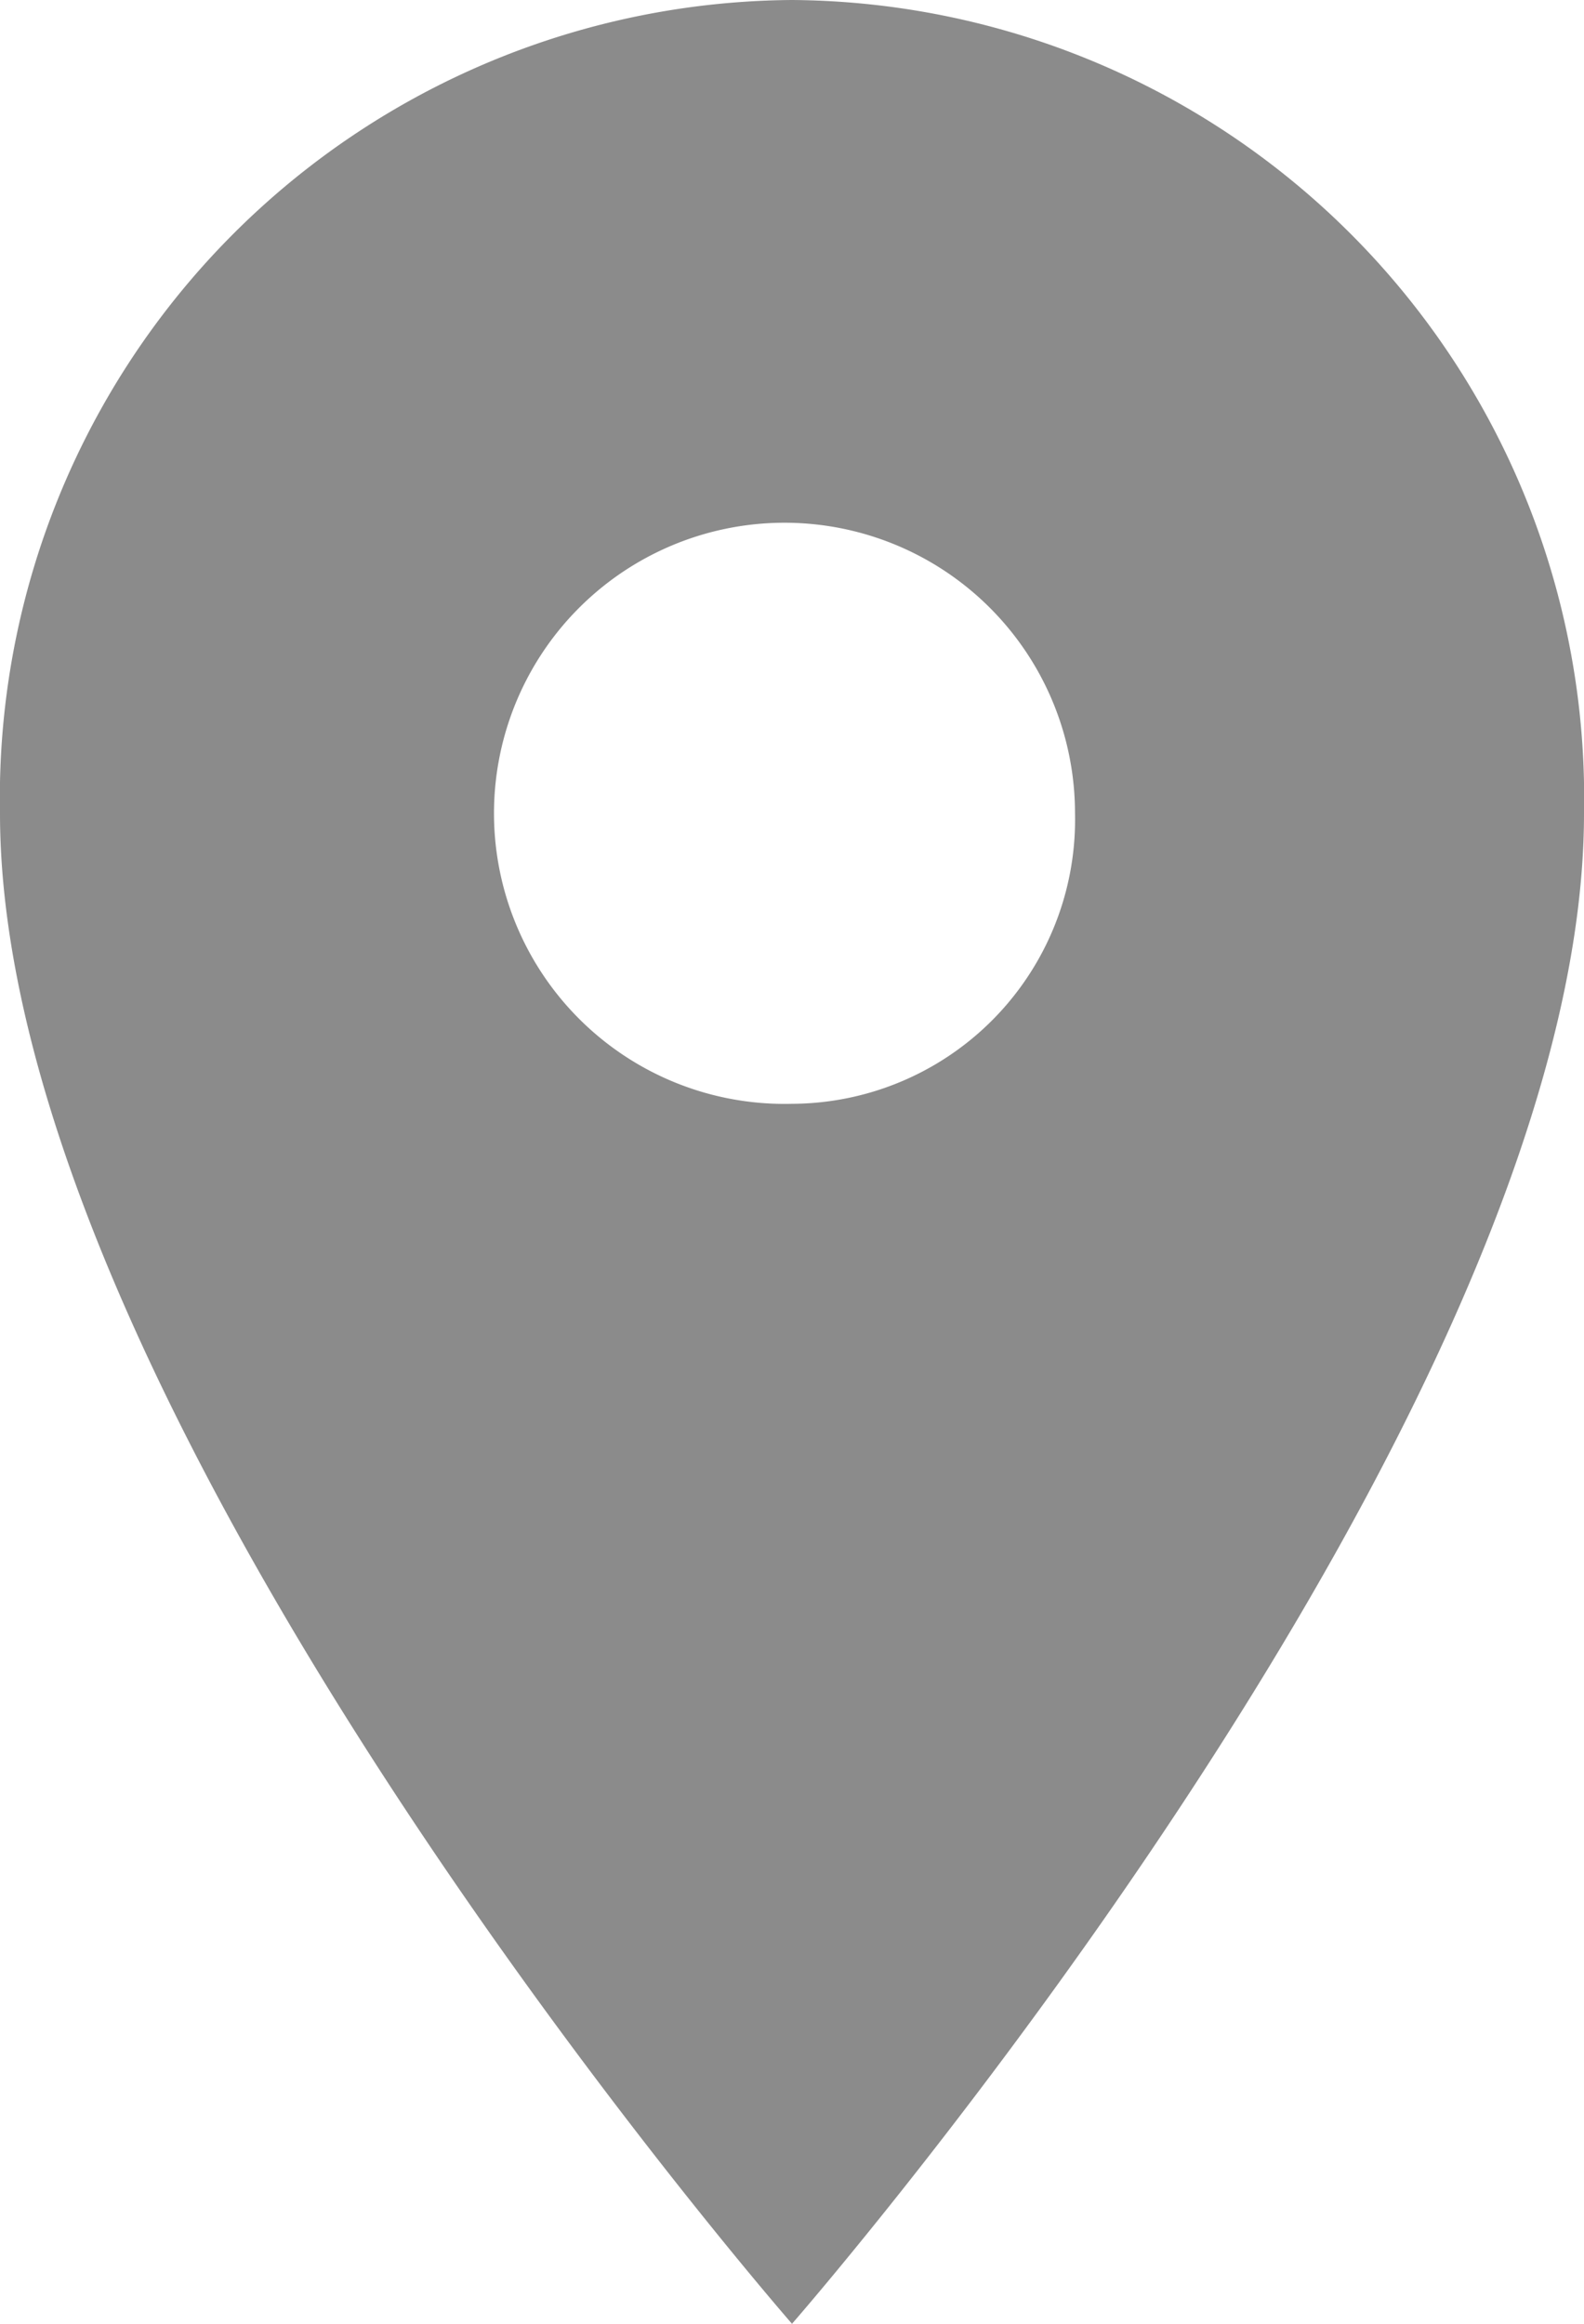 <svg xmlns="http://www.w3.org/2000/svg" width="15" height="22" viewBox="0 0 15 22">
<defs>
    <style>
      .cls-1 {
        fill: #8b8b8b;
        fill-rule: evenodd;
      }
    </style>
  </defs>
  <path id="形状_1" data-name="形状 1" class="cls-1" d="M1393.5,3190a7.554,7.554,0,0,0-7.5,7.7c0,5.72,7.5,14.3,7.5,14.3s7.5-8.58,7.5-14.3a7.554,7.554,0,0,0-7.5-7.7h0Zm0,10.45a2.751,2.751,0,1,1,2.68-2.75,2.69,2.69,0,0,1-2.68,2.75h0Zm0,0" transform="translate(-1386 -3190)"/>
</svg>

